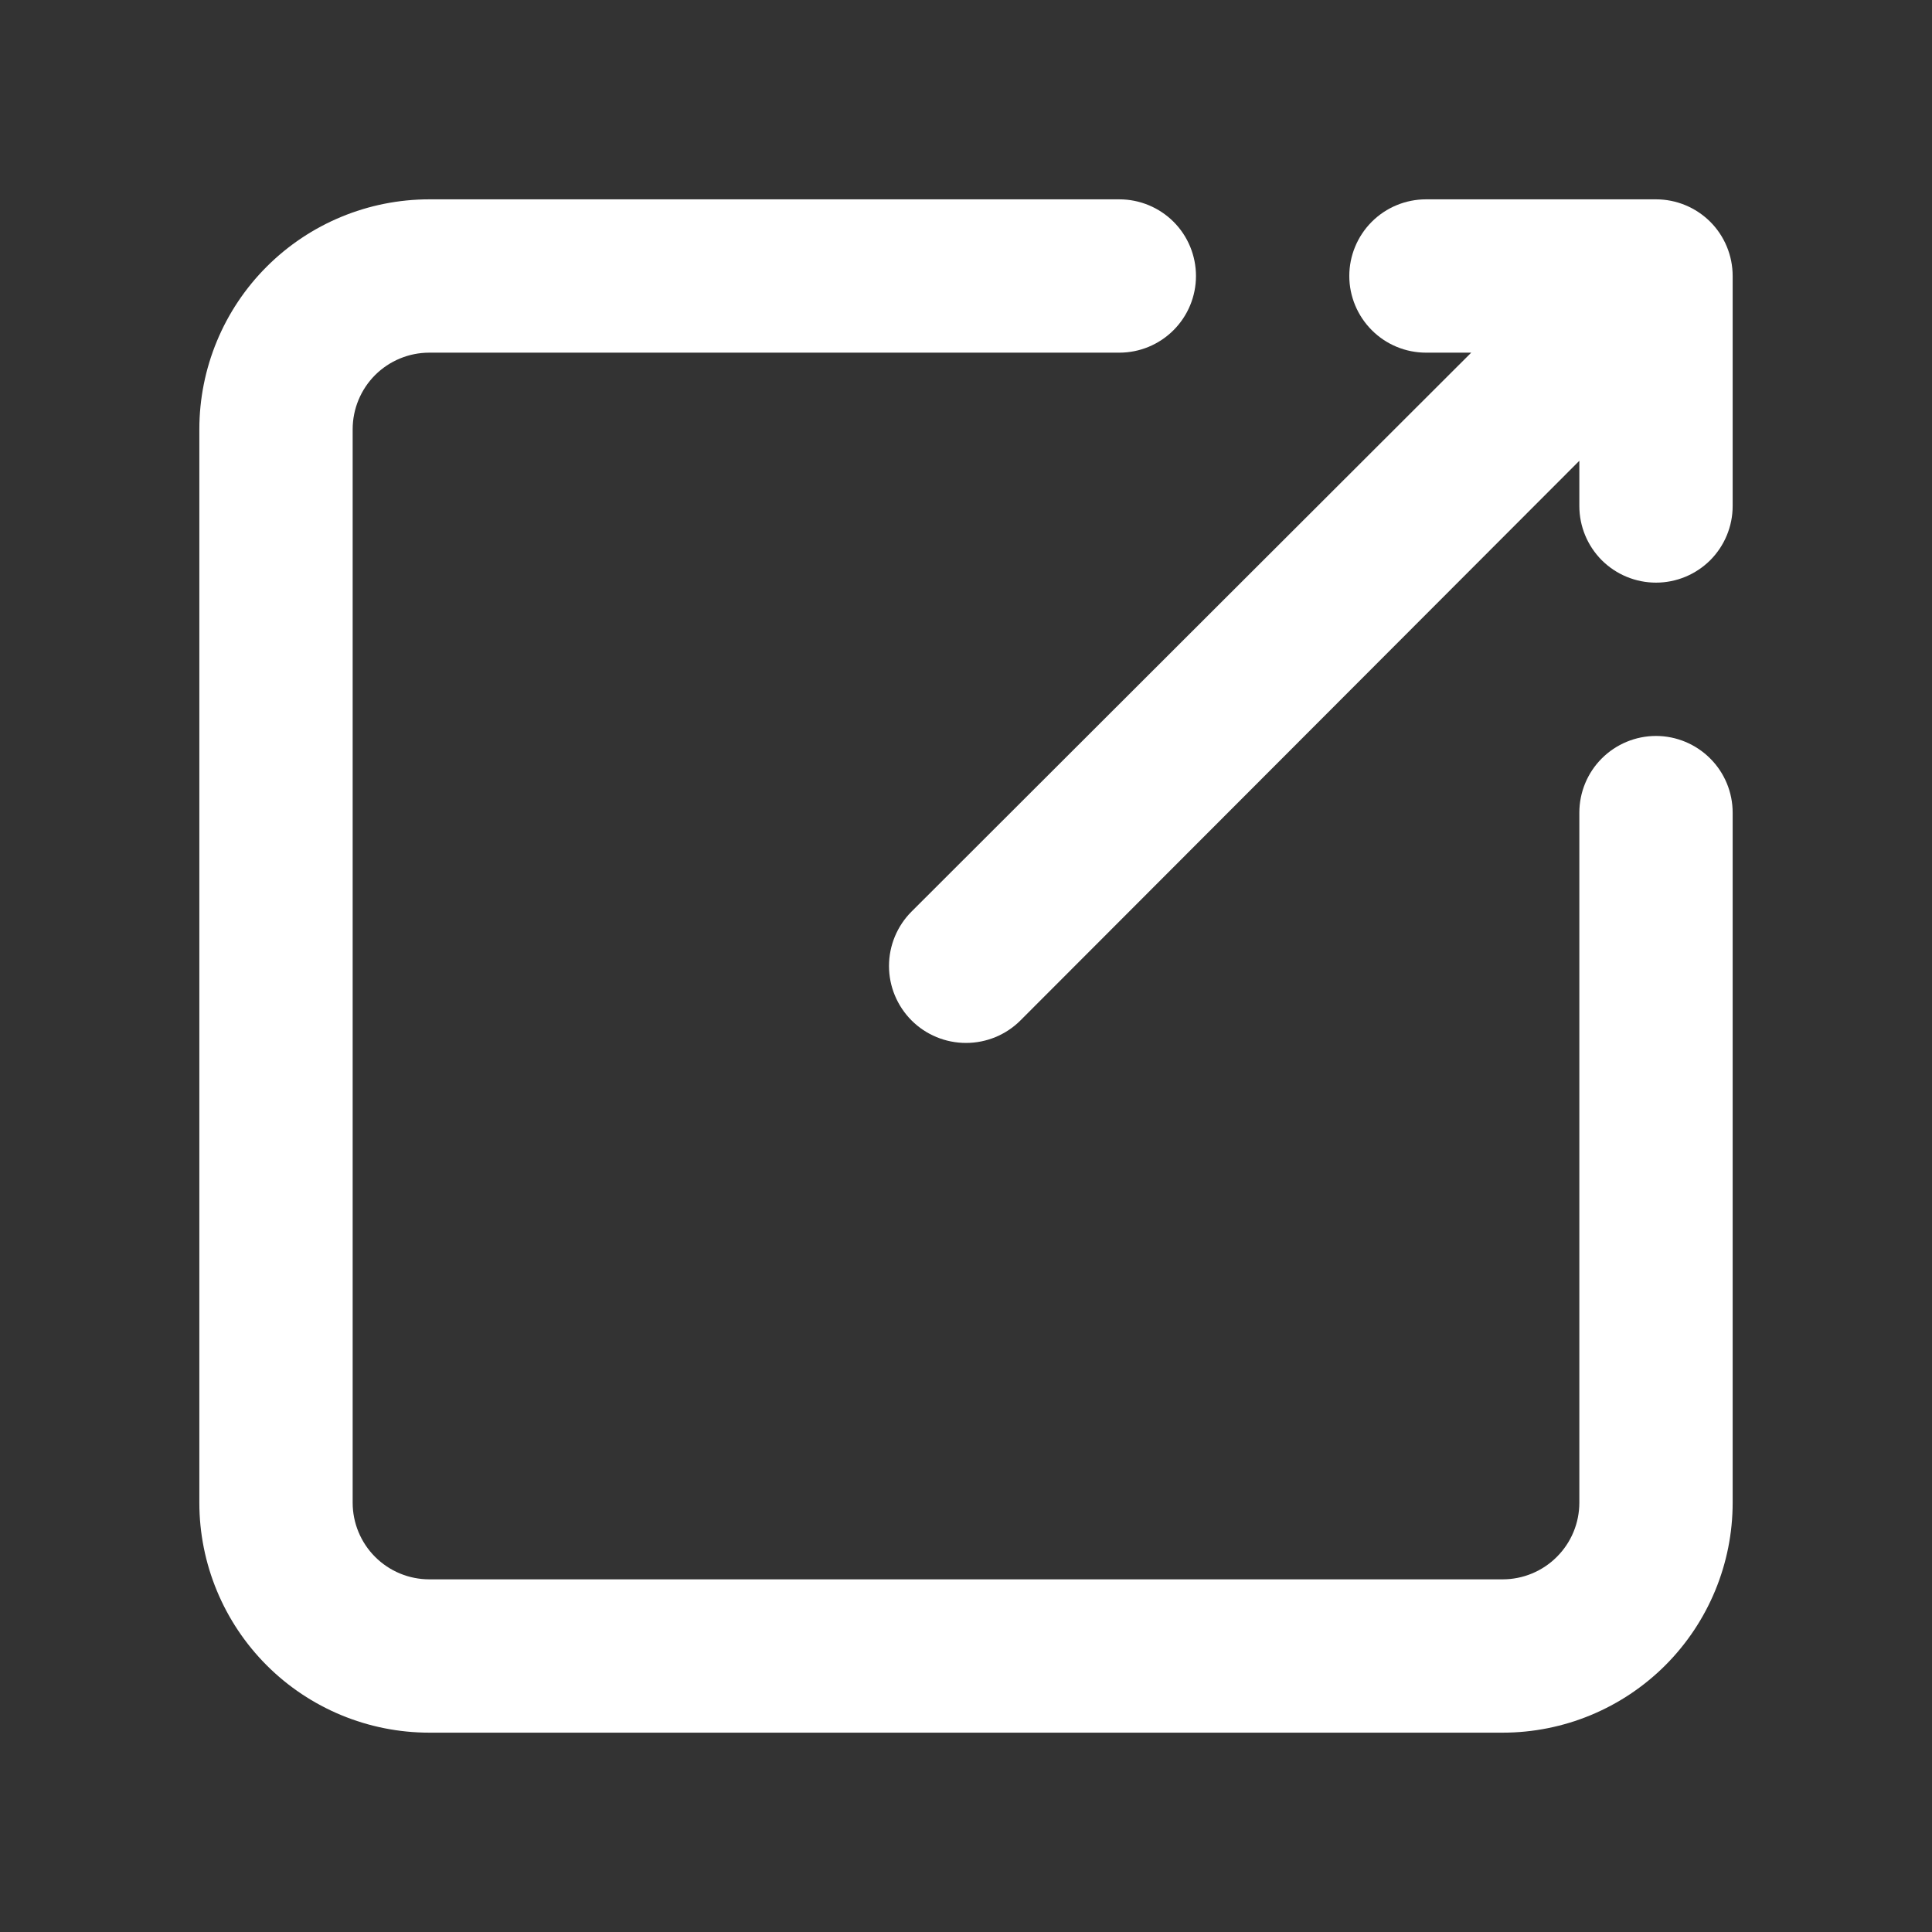 <svg width="28" height="28" viewBox="0 0 28 28" fill="none" xmlns="http://www.w3.org/2000/svg">
<rect x="0" y="0" width="28" height="28" fill="#333333" stroke="none"/>
<g id="ouvrir 1">
<g id="Group">
<g id="25. Open">
<path id="Vector" d="M22.889 11.778V21.778C22.889 22.072 22.772 22.355 22.563 22.563C22.355 22.772 22.072 22.889 21.778 22.889H6.222C5.927 22.889 5.645 22.772 5.436 22.563C5.228 22.355 5.111 22.072 5.111 21.778V6.222C5.111 5.927 5.228 5.645 5.436 5.436C5.645 5.228 5.927 5.111 6.222 5.111H16.222C16.517 5.111 16.799 4.994 17.008 4.785C17.216 4.577 17.333 4.294 17.333 4C17.333 3.705 17.216 3.422 17.008 3.214C16.799 3.006 16.517 2.889 16.222 2.889H6.222C5.338 2.889 4.49 3.24 3.865 3.865C3.24 4.49 2.889 5.338 2.889 6.222V21.778C2.889 22.662 3.24 23.509 3.865 24.135C4.49 24.76 5.338 25.111 6.222 25.111H21.778C22.662 25.111 23.509 24.76 24.135 24.135C24.76 23.509 25.111 22.662 25.111 21.778V11.778C25.111 11.483 24.994 11.2 24.785 10.992C24.577 10.784 24.294 10.666 24 10.666C23.705 10.666 23.422 10.784 23.214 10.992C23.006 11.2 22.889 11.483 22.889 11.778Z" fill="white"/>
<path id="Vector_2" d="M24 2.889H20.667C20.372 2.889 20.089 3.006 19.881 3.214C19.673 3.422 19.555 3.705 19.555 4C19.555 4.294 19.673 4.577 19.881 4.785C20.089 4.994 20.372 5.111 20.667 5.111H21.322L13.211 13.211C13.002 13.42 12.884 13.704 12.884 14C12.884 14.296 13.002 14.579 13.211 14.789C13.42 14.998 13.704 15.115 14 15.115C14.296 15.115 14.58 14.998 14.789 14.789L22.889 6.678V7.333C22.889 7.628 23.006 7.91 23.214 8.119C23.423 8.327 23.705 8.444 24 8.444C24.295 8.444 24.577 8.327 24.786 8.119C24.994 7.91 25.111 7.628 25.111 7.333V4C25.111 3.705 24.994 3.422 24.786 3.214C24.577 3.006 24.295 2.889 24 2.889Z" fill="white"/>
</g>
</g>
</g>
</svg>
